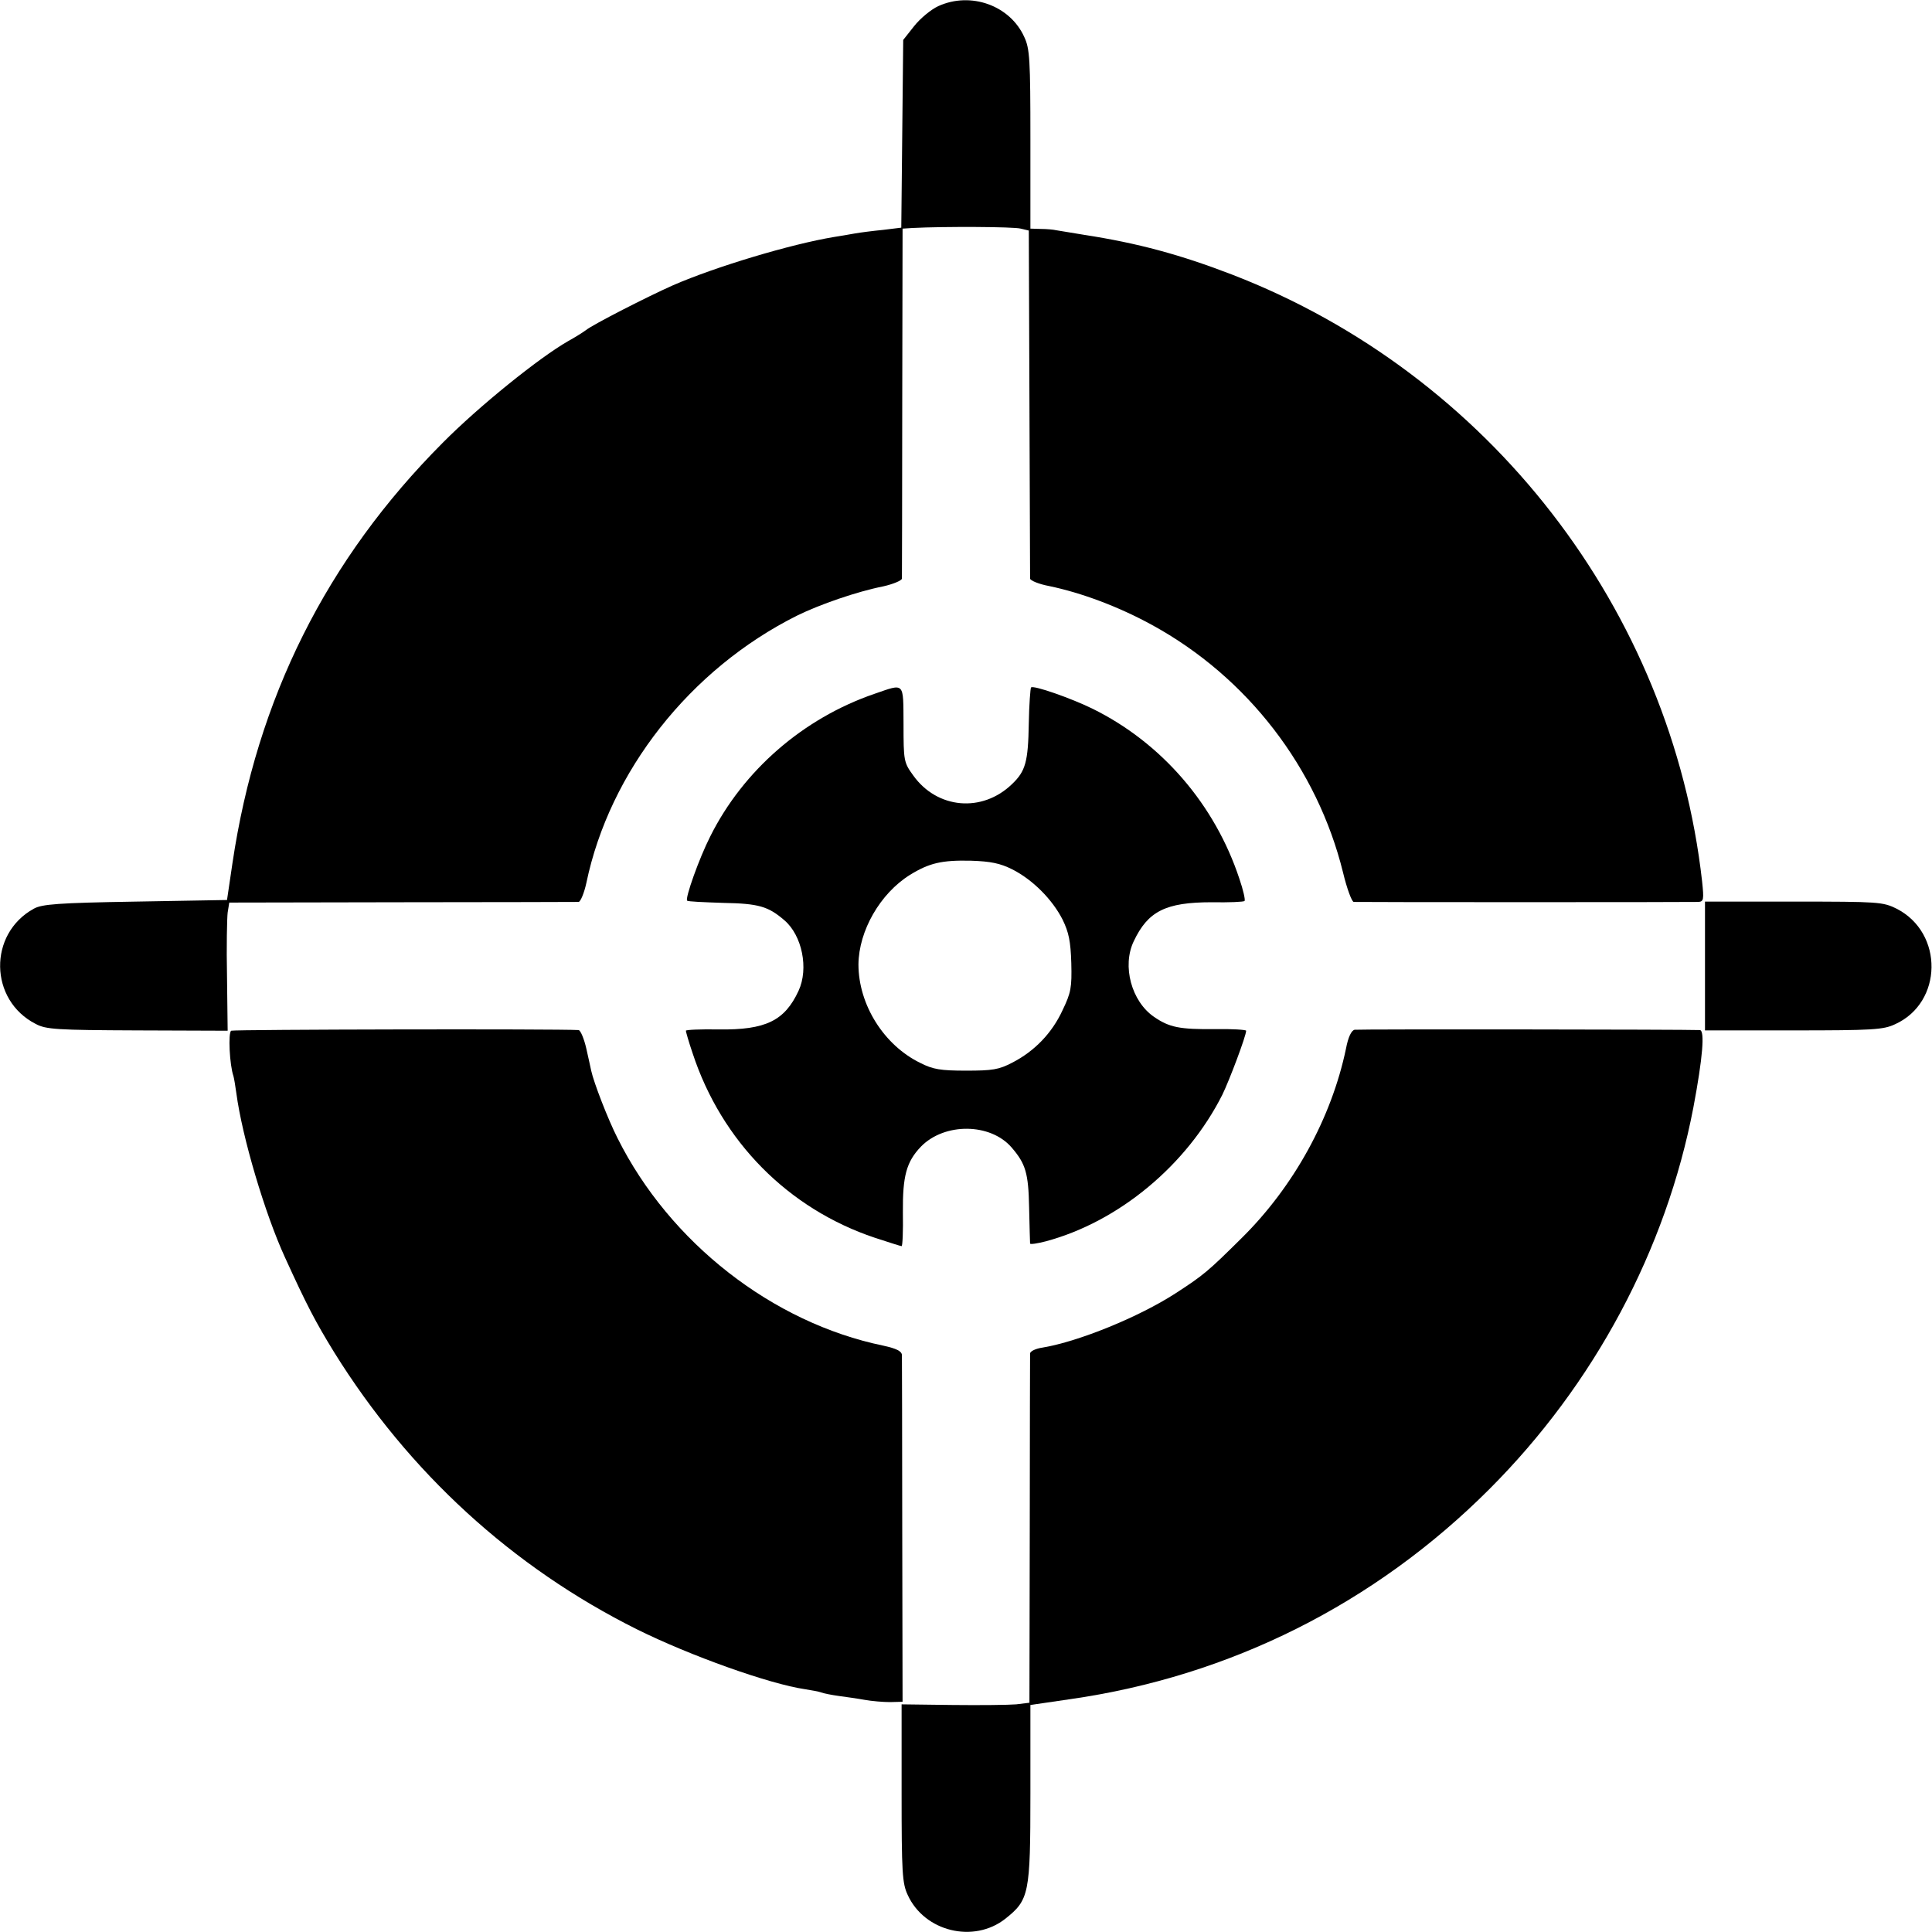 <?xml version="1.0" standalone="no"?>
<!DOCTYPE svg PUBLIC "-//W3C//DTD SVG 20010904//EN"
 "http://www.w3.org/TR/2001/REC-SVG-20010904/DTD/svg10.dtd">
<svg version="1.0" xmlns="http://www.w3.org/2000/svg"
 width="600pt" height="600pt" viewBox="0 0 600 600"
 preserveAspectRatio="xMidYMid meet">
<g transform="translate(0,600) scale(0.1,-0.1)"
fill="#000000" stroke="none">
<path d="M2914 5981 c-22 -10 -56 -38 -75 -62 l-34 -43 -3 -292 -3 -291 -57
-7 c-31 -3 -70 -8 -87 -11 -16 -3 -46 -8 -65 -11 -133 -22 -367 -92 -500 -150
-79 -35 -249 -122 -270 -139 -8 -6 -33 -22 -55 -34 -91 -52 -278 -203 -390
-316 -361 -362 -577 -794 -653 -1305 l-17 -115 -285 -5 c-240 -4 -290 -8 -315
-22 -142 -78 -139 -284 6 -358 32 -17 65 -19 316 -20 l280 -1 -2 168 c-2 92 0
182 2 199 l5 31 536 1 c296 0 542 1 549 1 6 1 17 27 24 59 72 346 322 664 654
830 71 35 187 75 268 91 31 7 57 18 58 24 0 7 1 254 1 550 l1 537 31 2 c97 5
315 4 336 -2 l25 -6 2 -535 c1 -294 2 -539 2 -546 1 -6 27 -17 59 -23 101 -21
216 -64 320 -121 296 -162 513 -444 593 -769 12 -50 27 -90 33 -91 15 -1 1046
-1 1070 0 17 1 18 7 12 64 -95 843 -662 1576 -1459 1884 -161 62 -293 98 -462
124 -38 6 -77 13 -85 14 -8 2 -30 4 -47 4 l-33 1 0 278 c0 247 -2 281 -19 317
-44 98 -166 142 -267 96z"/>
<path d="M2715 3845 c-221 -76 -407 -238 -509 -442 -35 -69 -79 -193 -72 -200
2 -3 53 -5 112 -7 111 -2 140 -11 190 -54 55 -47 76 -150 44 -219 -43 -93
-102 -122 -248 -120 -56 1 -102 -1 -102 -4 0 -3 9 -35 21 -70 90 -274 297
-483 566 -573 43 -14 80 -26 83 -26 3 0 5 47 4 105 -1 113 11 157 56 204 73
75 216 74 282 -3 43 -50 52 -79 54 -186 1 -58 3 -108 3 -112 1 -3 22 0 49 7
227 61 438 237 548 455 22 45 74 183 74 199 0 3 -44 6 -97 5 -109 -1 -141 5
-189 38 -70 48 -100 158 -63 235 44 93 99 121 242 121 53 -1 100 1 102 4 3 3
-4 34 -16 69 -76 230 -241 422 -456 528 -65 32 -184 74 -191 66 -2 -2 -6 -53
-7 -112 -2 -119 -10 -148 -52 -188 -93 -90 -233 -77 -307 27 -29 40 -30 45
-30 159 -1 133 5 127 -91 94z m429 -545 c63 -32 124 -93 156 -156 19 -39 25
-67 27 -135 2 -76 -1 -92 -27 -146 -33 -72 -88 -128 -156 -163 -42 -22 -62
-25 -144 -25 -79 0 -103 4 -142 24 -113 55 -192 181 -192 306 1 104 67 220
160 278 60 37 99 46 189 44 62 -2 91 -8 129 -27z"/>
<path d="M5295 3000 l0 -200 275 0 c245 0 279 2 315 19 149 67 152 284 5 359
-43 21 -54 22 -320 22 l-275 0 0 -200z"/>
<path d="M718 2799 c-10 -6 -5 -107 7 -141 2 -7 6 -31 9 -53 18 -136 89 -375
151 -510 68 -149 94 -199 153 -295 232 -373 553 -667 940 -860 165 -82 412
-170 522 -186 19 -3 42 -7 50 -10 8 -3 33 -8 55 -11 22 -3 58 -8 80 -12 22 -4
58 -7 79 -7 l39 1 -1 530 c0 292 -1 538 -1 547 -1 12 -17 20 -58 29 -344 71
-663 320 -825 644 -30 59 -74 173 -82 210 -1 6 -8 36 -15 68 -7 31 -18 57 -24
58 -66 4 -1071 2 -1079 -2z"/>
<path d="M4207 2802 c-10 -2 -20 -22 -27 -59 -45 -215 -162 -428 -324 -588
-105 -104 -118 -115 -206 -172 -113 -73 -299 -149 -412 -168 -21 -3 -38 -11
-39 -18 0 -7 -1 -253 -1 -549 l-1 -536 -41 -5 c-23 -2 -112 -3 -198 -2 l-158
2 0 -276 c0 -246 2 -280 19 -316 52 -114 205 -151 303 -74 74 59 78 76 78 389
l0 275 123 18 c497 71 946 296 1302 652 326 326 549 743 634 1186 29 154 36
239 20 240 -43 2 -1058 3 -1072 1z"/>
</g>
</svg>
